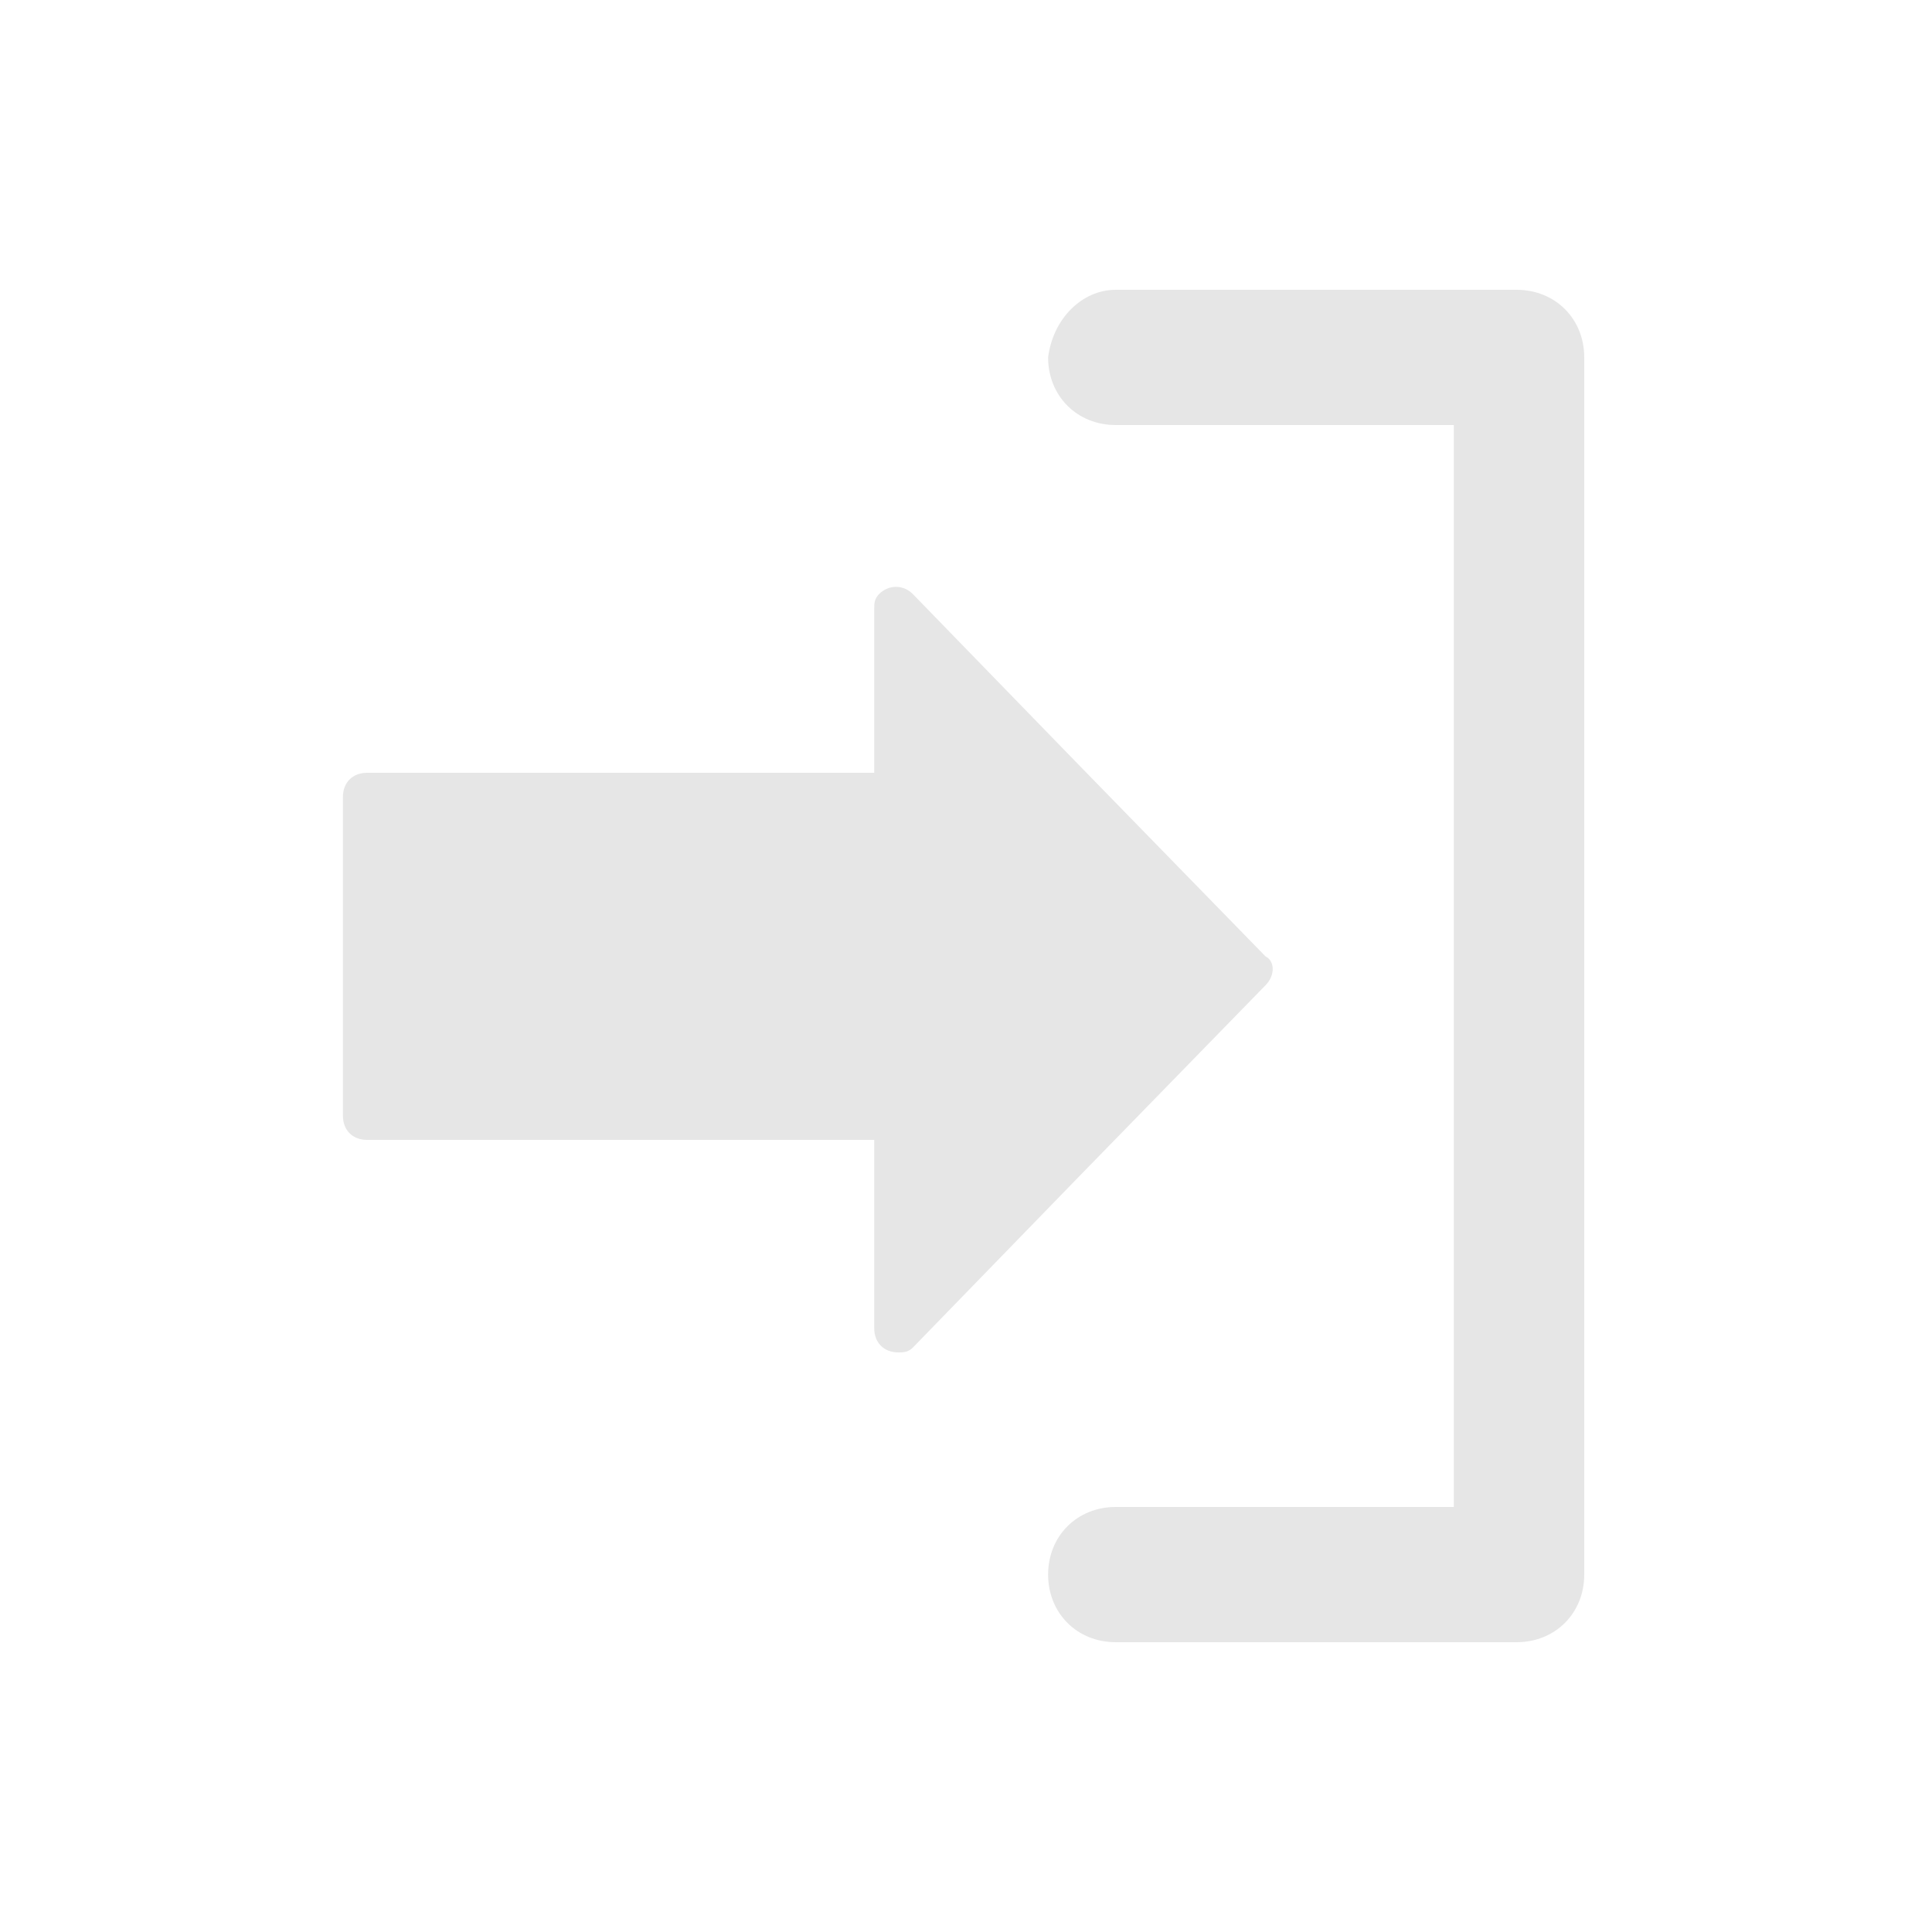<?xml version="1.0" encoding="utf-8"?>
<!-- Generator: Adobe Illustrator 26.0.3, SVG Export Plug-In . SVG Version: 6.00 Build 0)  -->
<svg version="1.1" id="Layer_1" xmlns="http://www.w3.org/2000/svg" xmlns:xlink="http://www.w3.org/1999/xlink" x="0px" y="0px"
	 viewBox="0 0 40 40" style="enable-background:new 0 0 40 40;" xml:space="preserve">
<style type="text/css">
	.st0{fill:#E6E6E6;}
</style>
<path class="st0" d="M18.1,16H7.6c-0.3,0-0.5,0.2-0.5,0.5v6.6c0,0.3,0.2,0.5,0.5,0.5h10.5v3.9c0,0.3,0.2,0.5,0.5,0.5
	c0.1,0,0.2,0,0.3-0.1l3.4-3.5l3.9-4c0.2-0.2,0.2-0.5,0-0.6c0,0,0,0,0,0l-3.9-4l-3.4-3.5c-0.2-0.2-0.5-0.2-0.7,0
	c-0.1,0.1-0.1,0.2-0.1,0.3V16z"/>
<path class="st0" d="M23.1,6h8.3c0.8,0,1.4,0.6,1.4,1.4l0,0v25.2c0,0.8-0.6,1.4-1.4,1.4l0,0h-8.3c-0.8,0-1.4-0.6-1.4-1.4
	s0.6-1.4,1.4-1.4h7V8.8h-7c-0.8,0-1.4-0.6-1.4-1.4C21.8,6.6,22.4,6,23.1,6z"/>
</svg>
